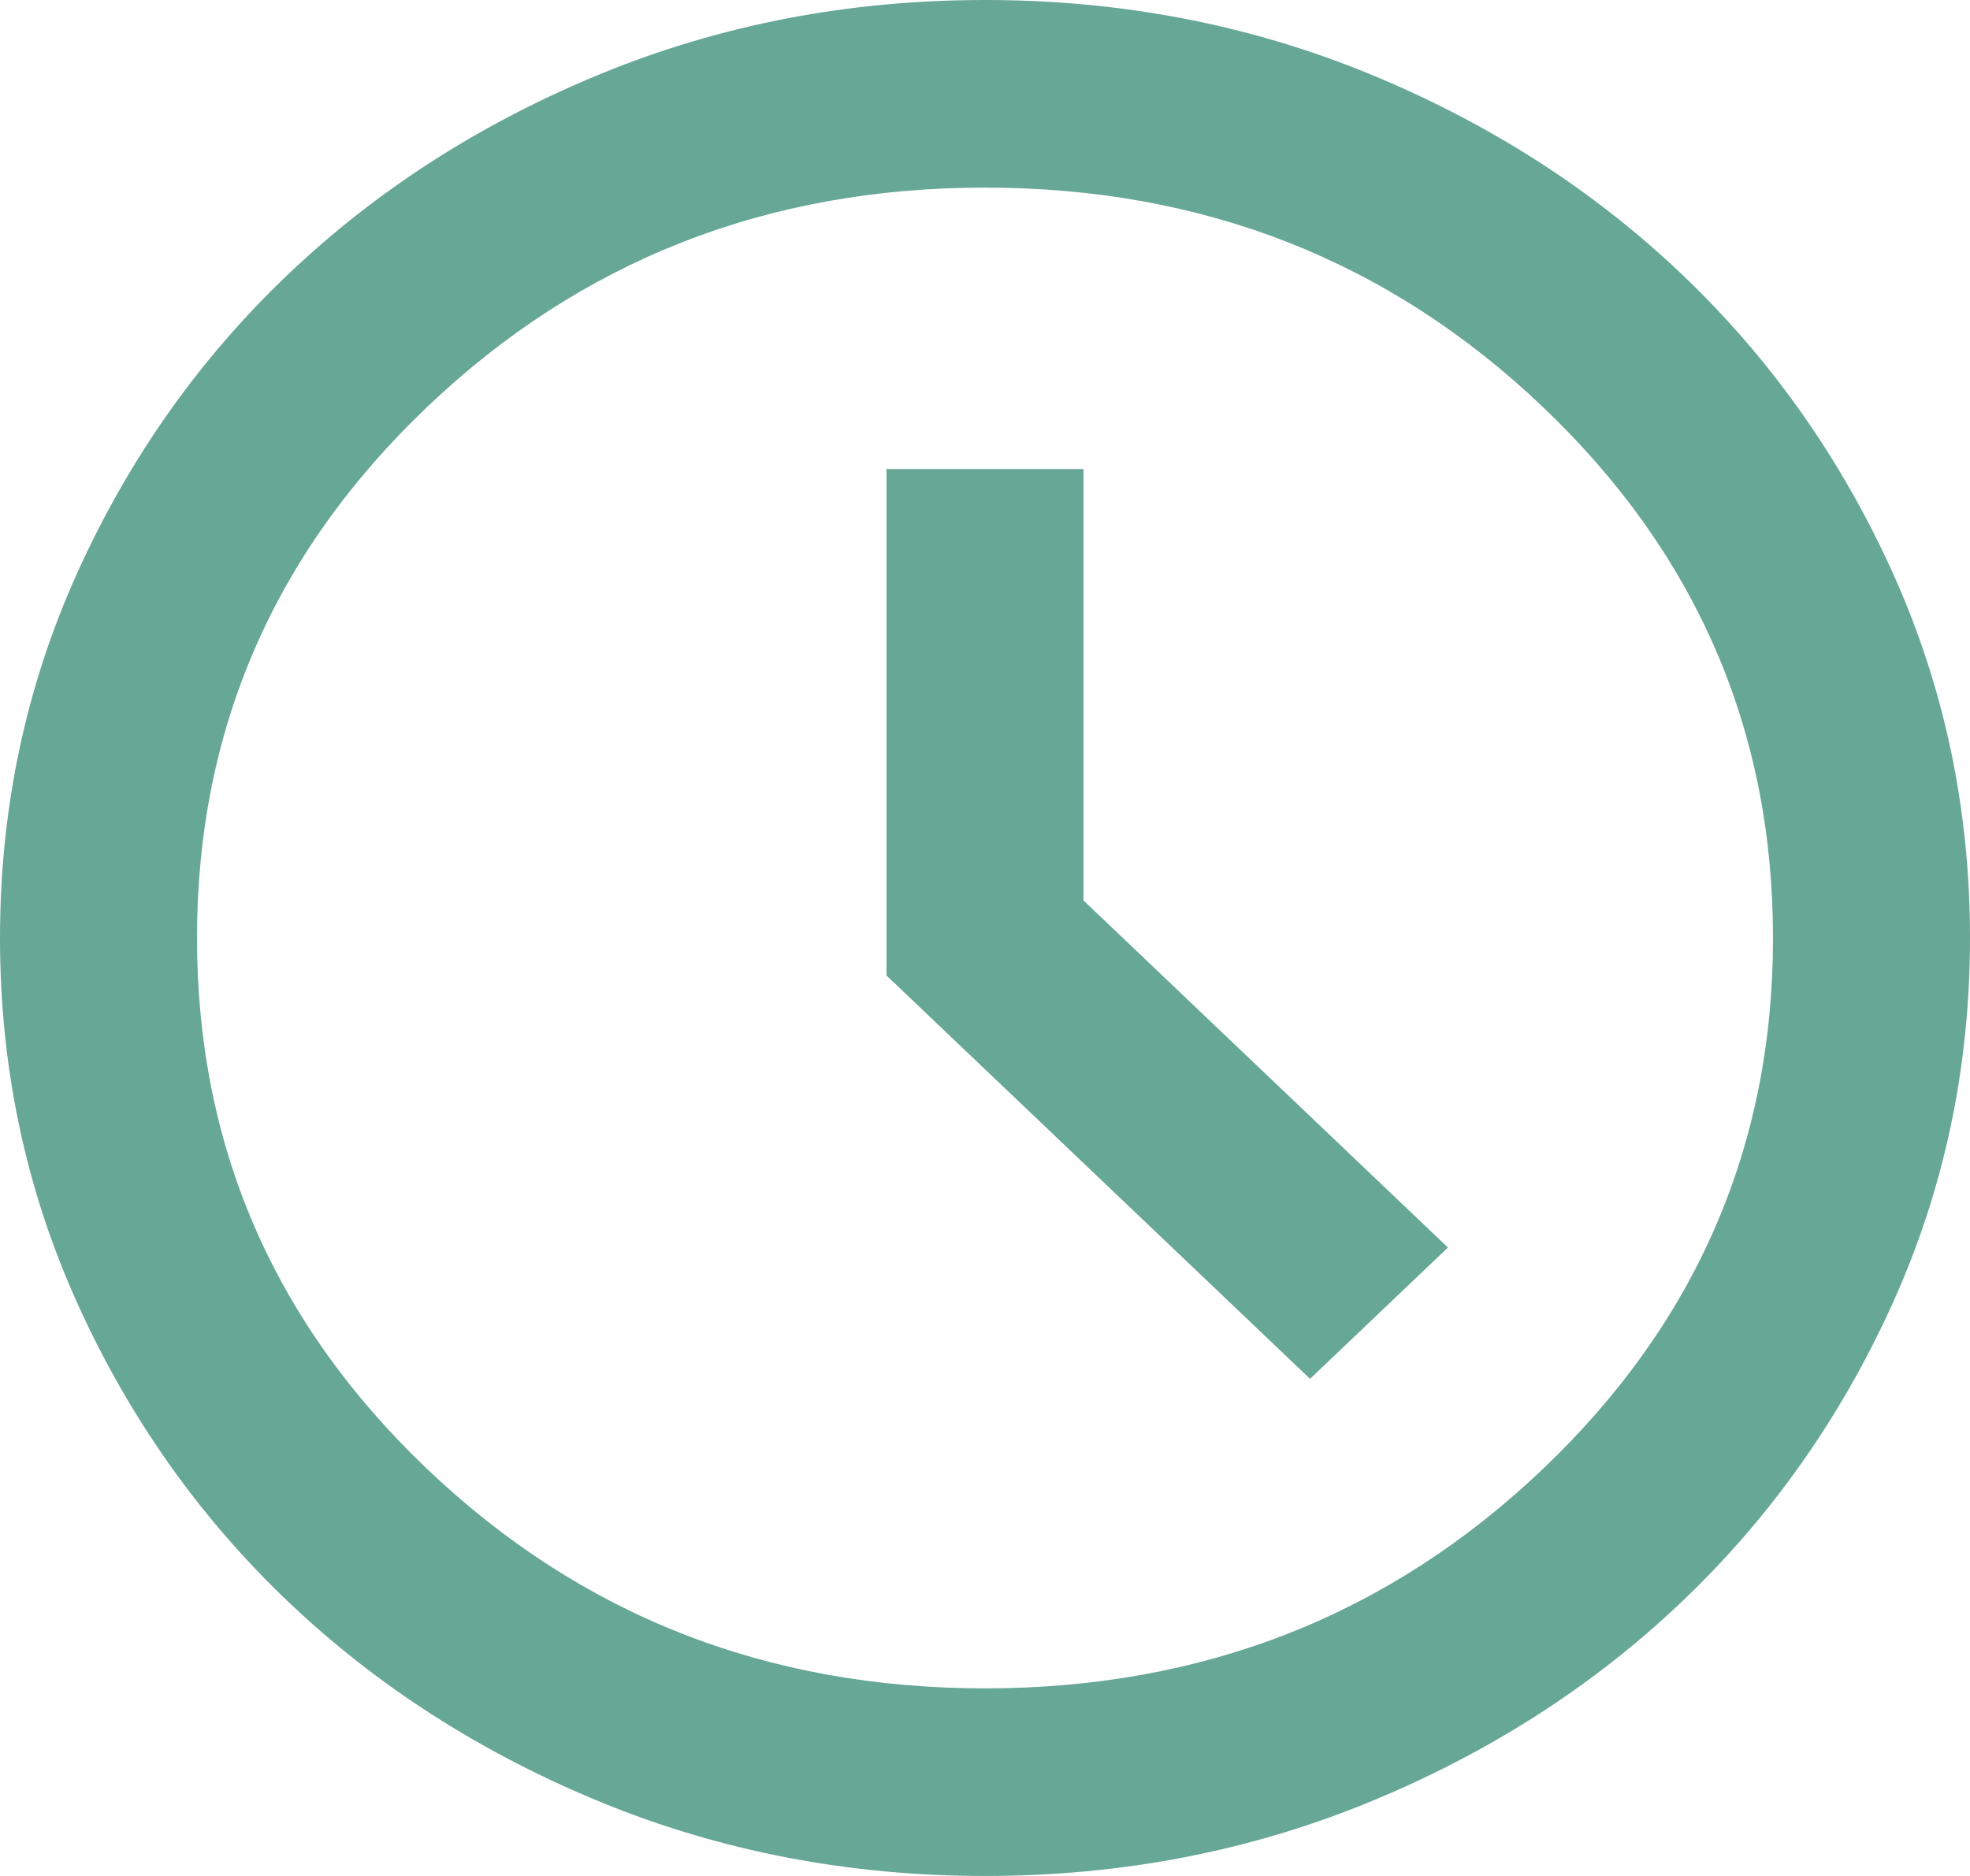 <?xml version="1.0" encoding="UTF-8"?>
<svg width="21px" height="20px" viewBox="0 0 21 20" version="1.1" xmlns="http://www.w3.org/2000/svg" xmlns:xlink="http://www.w3.org/1999/xlink">
    <title>Shape</title>
    <g id="Page-1" stroke="none" stroke-width="1" fill="none" fill-rule="evenodd">
        <g id="Oasis-Landing-Page" transform="translate(-728, -9547)" fill="#67A796" fill-rule="nonzero">
            <g id="CTA" transform="translate(20, 9193)">
                <g id="Contact-Info" transform="translate(708, 251)">
                    <path d="M13.965,117.7 L15.435,116.3 L11.55,112.6 L11.55,108 L9.45,108 L9.45,113.4 L13.965,117.7 Z M10.5,123 C9.047,123 7.683,122.737 6.405,122.213 C5.128,121.688 4.016,120.975 3.071,120.075 C2.126,119.175 1.378,118.117 0.827,116.9 C0.276,115.683 0,114.383 0,113 C0,111.617 0.276,110.317 0.827,109.1 C1.378,107.883 2.126,106.825 3.071,105.925 C4.016,105.025 5.128,104.312 6.405,103.787 C7.683,103.263 9.047,103 10.5,103 C11.953,103 13.318,103.263 14.595,103.787 C15.873,104.312 16.984,105.025 17.929,105.925 C18.874,106.825 19.622,107.883 20.173,109.1 C20.724,110.317 21,111.617 21,113 C21,114.383 20.724,115.683 20.173,116.9 C19.622,118.117 18.874,119.175 17.929,120.075 C16.984,120.975 15.873,121.688 14.595,122.213 C13.318,122.737 11.953,123 10.5,123 Z M10.5,121 C12.828,121 14.809,120.221 16.446,118.662 C18.082,117.104 18.9,115.217 18.9,113 C18.9,110.783 18.082,108.896 16.446,107.338 C14.809,105.779 12.828,105 10.5,105 C8.172,105 6.191,105.779 4.554,107.338 C2.918,108.896 2.1,110.783 2.1,113 C2.1,115.217 2.918,117.104 4.554,118.662 C6.191,120.221 8.172,121 10.5,121 Z" id="Shape"></path>
                </g>
            </g>
        </g>
    </g>
</svg>